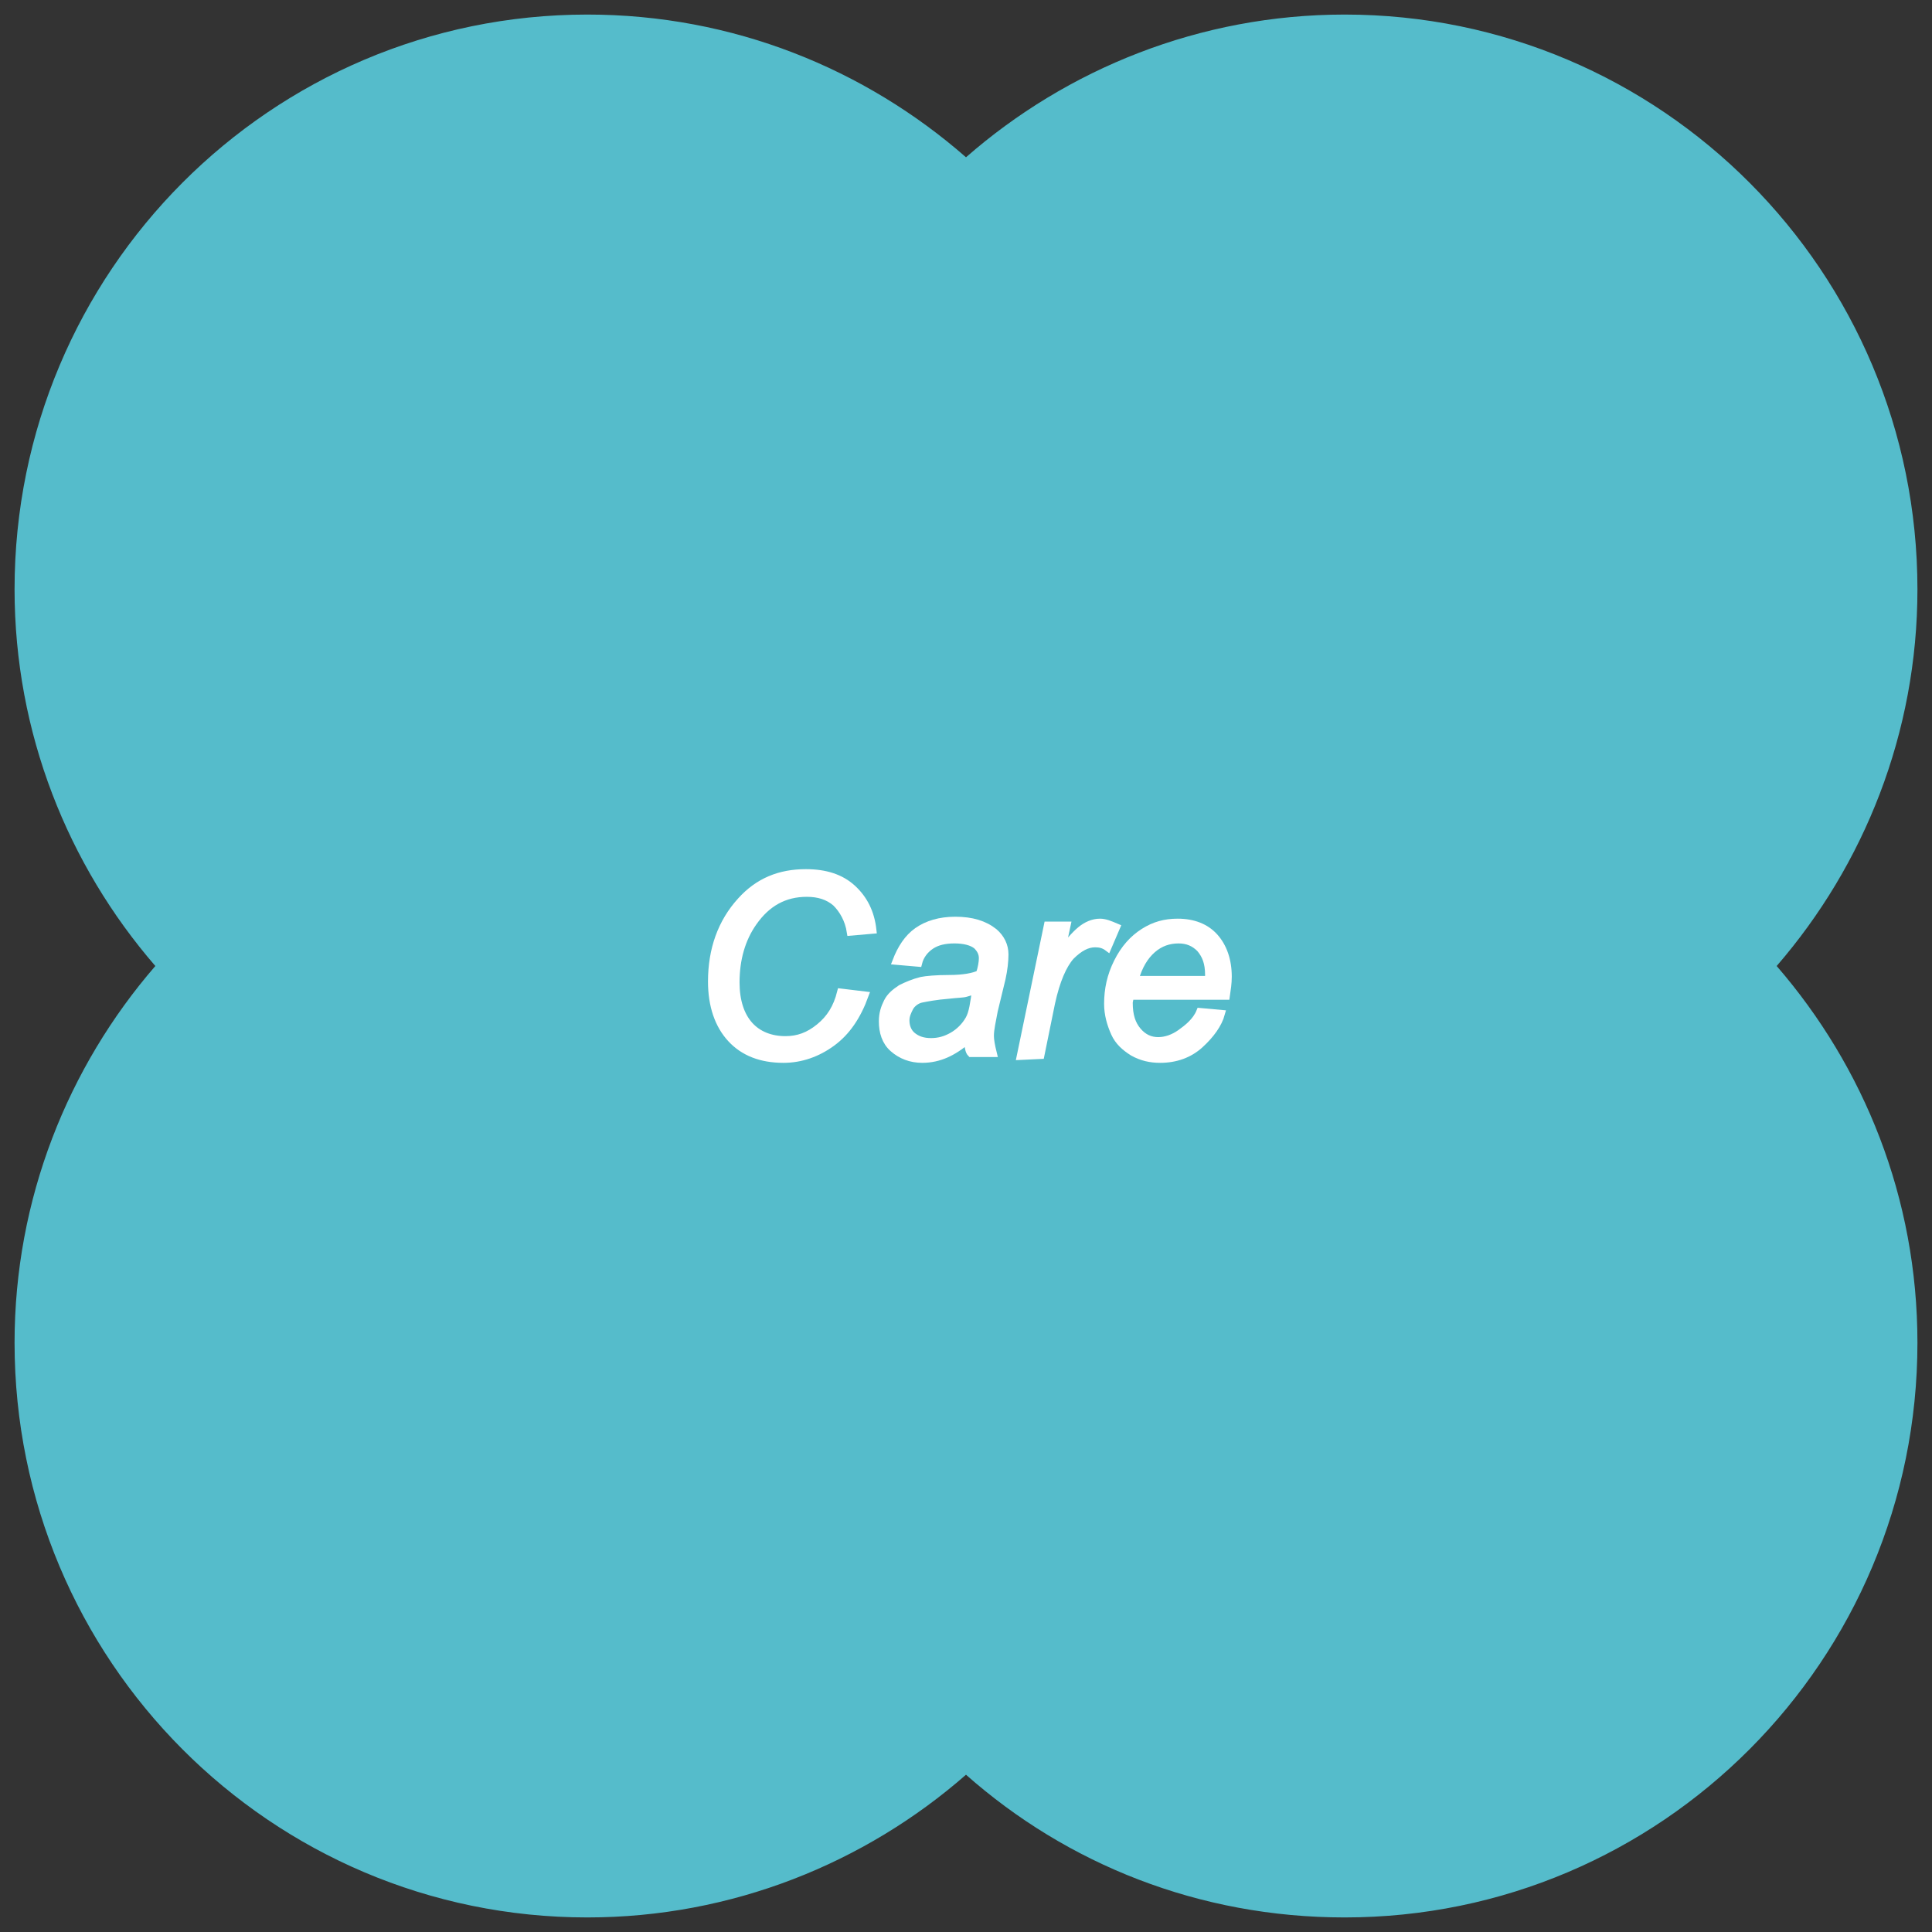 <?xml version="1.0" encoding="utf-8"?>
<!-- Generator: Adobe Illustrator 28.3.0, SVG Export Plug-In . SVG Version: 6.00 Build 0)  -->
<svg version="1.1" id="a" xmlns="http://www.w3.org/2000/svg" xmlns:xlink="http://www.w3.org/1999/xlink" x="0px" y="0px"
	 viewBox="0 0 199 199" style="enable-background:new 0 0 199 199;" xml:space="preserve">
<rect x="0" y="0" width="199" height="199" fill="#333333" stroke="none"/>
<style type="text/css">
	.st0{fill:#55BCCB;}
	.st1{enable-background:new    ;}
	.st2{fill:#FFFFFF;stroke:#FFFFFF;stroke-width:0.75;stroke-miterlimit:10;}
</style>
<path class="st0" d="M197.5,60.7c0-32.7-26.4-59.2-59-59.2c-14.9,0-28.6,5.6-39,14.7c-10.4-9.1-24-14.7-39-14.7
	c-32.6,0-59,26.5-59,59.2C1.5,75.5,7,89.1,16,99.5c-9,10.4-14.5,24-14.5,38.8c0,32.7,26.4,59.2,59,59.2c14.9,0,28.6-5.6,39-14.7
	c10.4,9.2,24,14.7,39,14.7c32.6,0,59-26.5,59-59.2c0-14.9-5.5-28.4-14.5-38.8C192,89.1,197.5,75.5,197.5,60.7z"/>
<g class="st1">
	<path class="st2" d="M86.6,102.2l2.5,0.3c-0.8,2.2-1.9,3.8-3.4,4.9s-3.2,1.7-5,1.7c-2.3,0-4.1-0.7-5.4-2.1s-2-3.4-2-5.9
		c0-3.3,1-6.1,3-8.3c1.8-2,4-2.9,6.7-2.9c2,0,3.6,0.5,4.8,1.6s1.9,2.5,2.1,4.3l-2.3,0.2c-0.2-1.3-0.8-2.3-1.5-3c-0.8-0.7-1.8-1-3-1
		c-2.3,0-4.1,1-5.5,3c-1.2,1.7-1.8,3.8-1.8,6.2c0,1.9,0.5,3.4,1.4,4.4s2.2,1.5,3.7,1.5c1.3,0,2.4-0.4,3.5-1.3S86.2,103.8,86.6,102.2
		L86.6,102.2z"/>
	<path class="st2" d="M99.7,107.1c-0.8,0.7-1.6,1.2-2.3,1.5c-0.7,0.3-1.5,0.5-2.4,0.5c-1.2,0-2.2-0.4-3-1.1
		c-0.8-0.7-1.1-1.7-1.1-2.8c0-0.8,0.2-1.4,0.5-2c0.3-0.6,0.8-1,1.4-1.4c0.6-0.3,1.3-0.6,2.1-0.8c0.5-0.1,1.5-0.2,2.9-0.2
		s2.5-0.2,3.1-0.5c0.2-0.6,0.3-1.2,0.3-1.6c0-0.5-0.2-0.9-0.6-1.3c-0.5-0.4-1.3-0.6-2.3-0.6c-1,0-1.8,0.2-2.4,0.6
		c-0.6,0.4-1.1,1-1.3,1.8l-2.3-0.2c0.5-1.3,1.2-2.4,2.2-3.1s2.3-1.1,3.9-1.1c1.7,0,3,0.4,4,1.2c0.7,0.6,1.1,1.4,1.1,2.3
		c0,0.7-0.1,1.6-0.3,2.5l-0.8,3.3c-0.2,1.1-0.4,1.9-0.4,2.6c0,0.4,0.1,1,0.3,1.8h-2.3C99.8,108.3,99.7,107.8,99.7,107.1L99.7,107.1z
		 M100.5,102c-0.3,0.1-0.7,0.2-1,0.3s-1,0.1-1.8,0.2c-1.3,0.1-2.3,0.3-2.8,0.4s-1,0.5-1.2,0.9s-0.4,0.8-0.4,1.3
		c0,0.6,0.2,1.2,0.7,1.6s1.1,0.6,1.9,0.6c0.8,0,1.5-0.2,2.2-0.6c0.7-0.4,1.3-1,1.7-1.7S100.3,103.3,100.5,102L100.5,102z"/>
	<path class="st2" d="M105.1,108.8l2.8-13.5h2l-0.6,2.8c0.7-1,1.4-1.8,2-2.3s1.3-0.8,2-0.8c0.5,0,1,0.2,1.7,0.5l-0.9,2.1
		c-0.4-0.3-0.8-0.4-1.3-0.4c-0.8,0-1.6,0.4-2.5,1.3c-0.8,0.9-1.5,2.5-2,4.8l-1.1,5.4L105.1,108.8L105.1,108.8z"/>
	<path class="st2" d="M123.6,104.2l2.2,0.2c-0.3,1.1-1.1,2.2-2.2,3.2s-2.5,1.5-4.1,1.5c-1,0-1.9-0.2-2.8-0.7c-0.8-0.5-1.5-1.1-1.9-2
		s-0.7-1.9-0.7-3c0-1.5,0.3-2.9,1-4.3c0.7-1.4,1.6-2.4,2.7-3.1c1.1-0.7,2.2-1,3.5-1c1.6,0,2.9,0.5,3.8,1.5s1.4,2.4,1.4,4.1
		c0,0.7-0.1,1.3-0.2,2h-9.9c0,0.3-0.1,0.5-0.1,0.7c0,1.3,0.3,2.2,0.9,2.9c0.6,0.7,1.3,1,2.1,1c0.8,0,1.6-0.3,2.3-0.8
		S123.2,105.2,123.6,104.2L123.6,104.2z M116.9,100.9h7.6c0-0.2,0-0.4,0-0.5c0-1.2-0.3-2-0.9-2.7c-0.6-0.6-1.3-0.9-2.2-0.9
		c-1,0-1.9,0.3-2.7,1S117.3,99.5,116.9,100.9L116.9,100.9z"/>
</g>
</svg>
